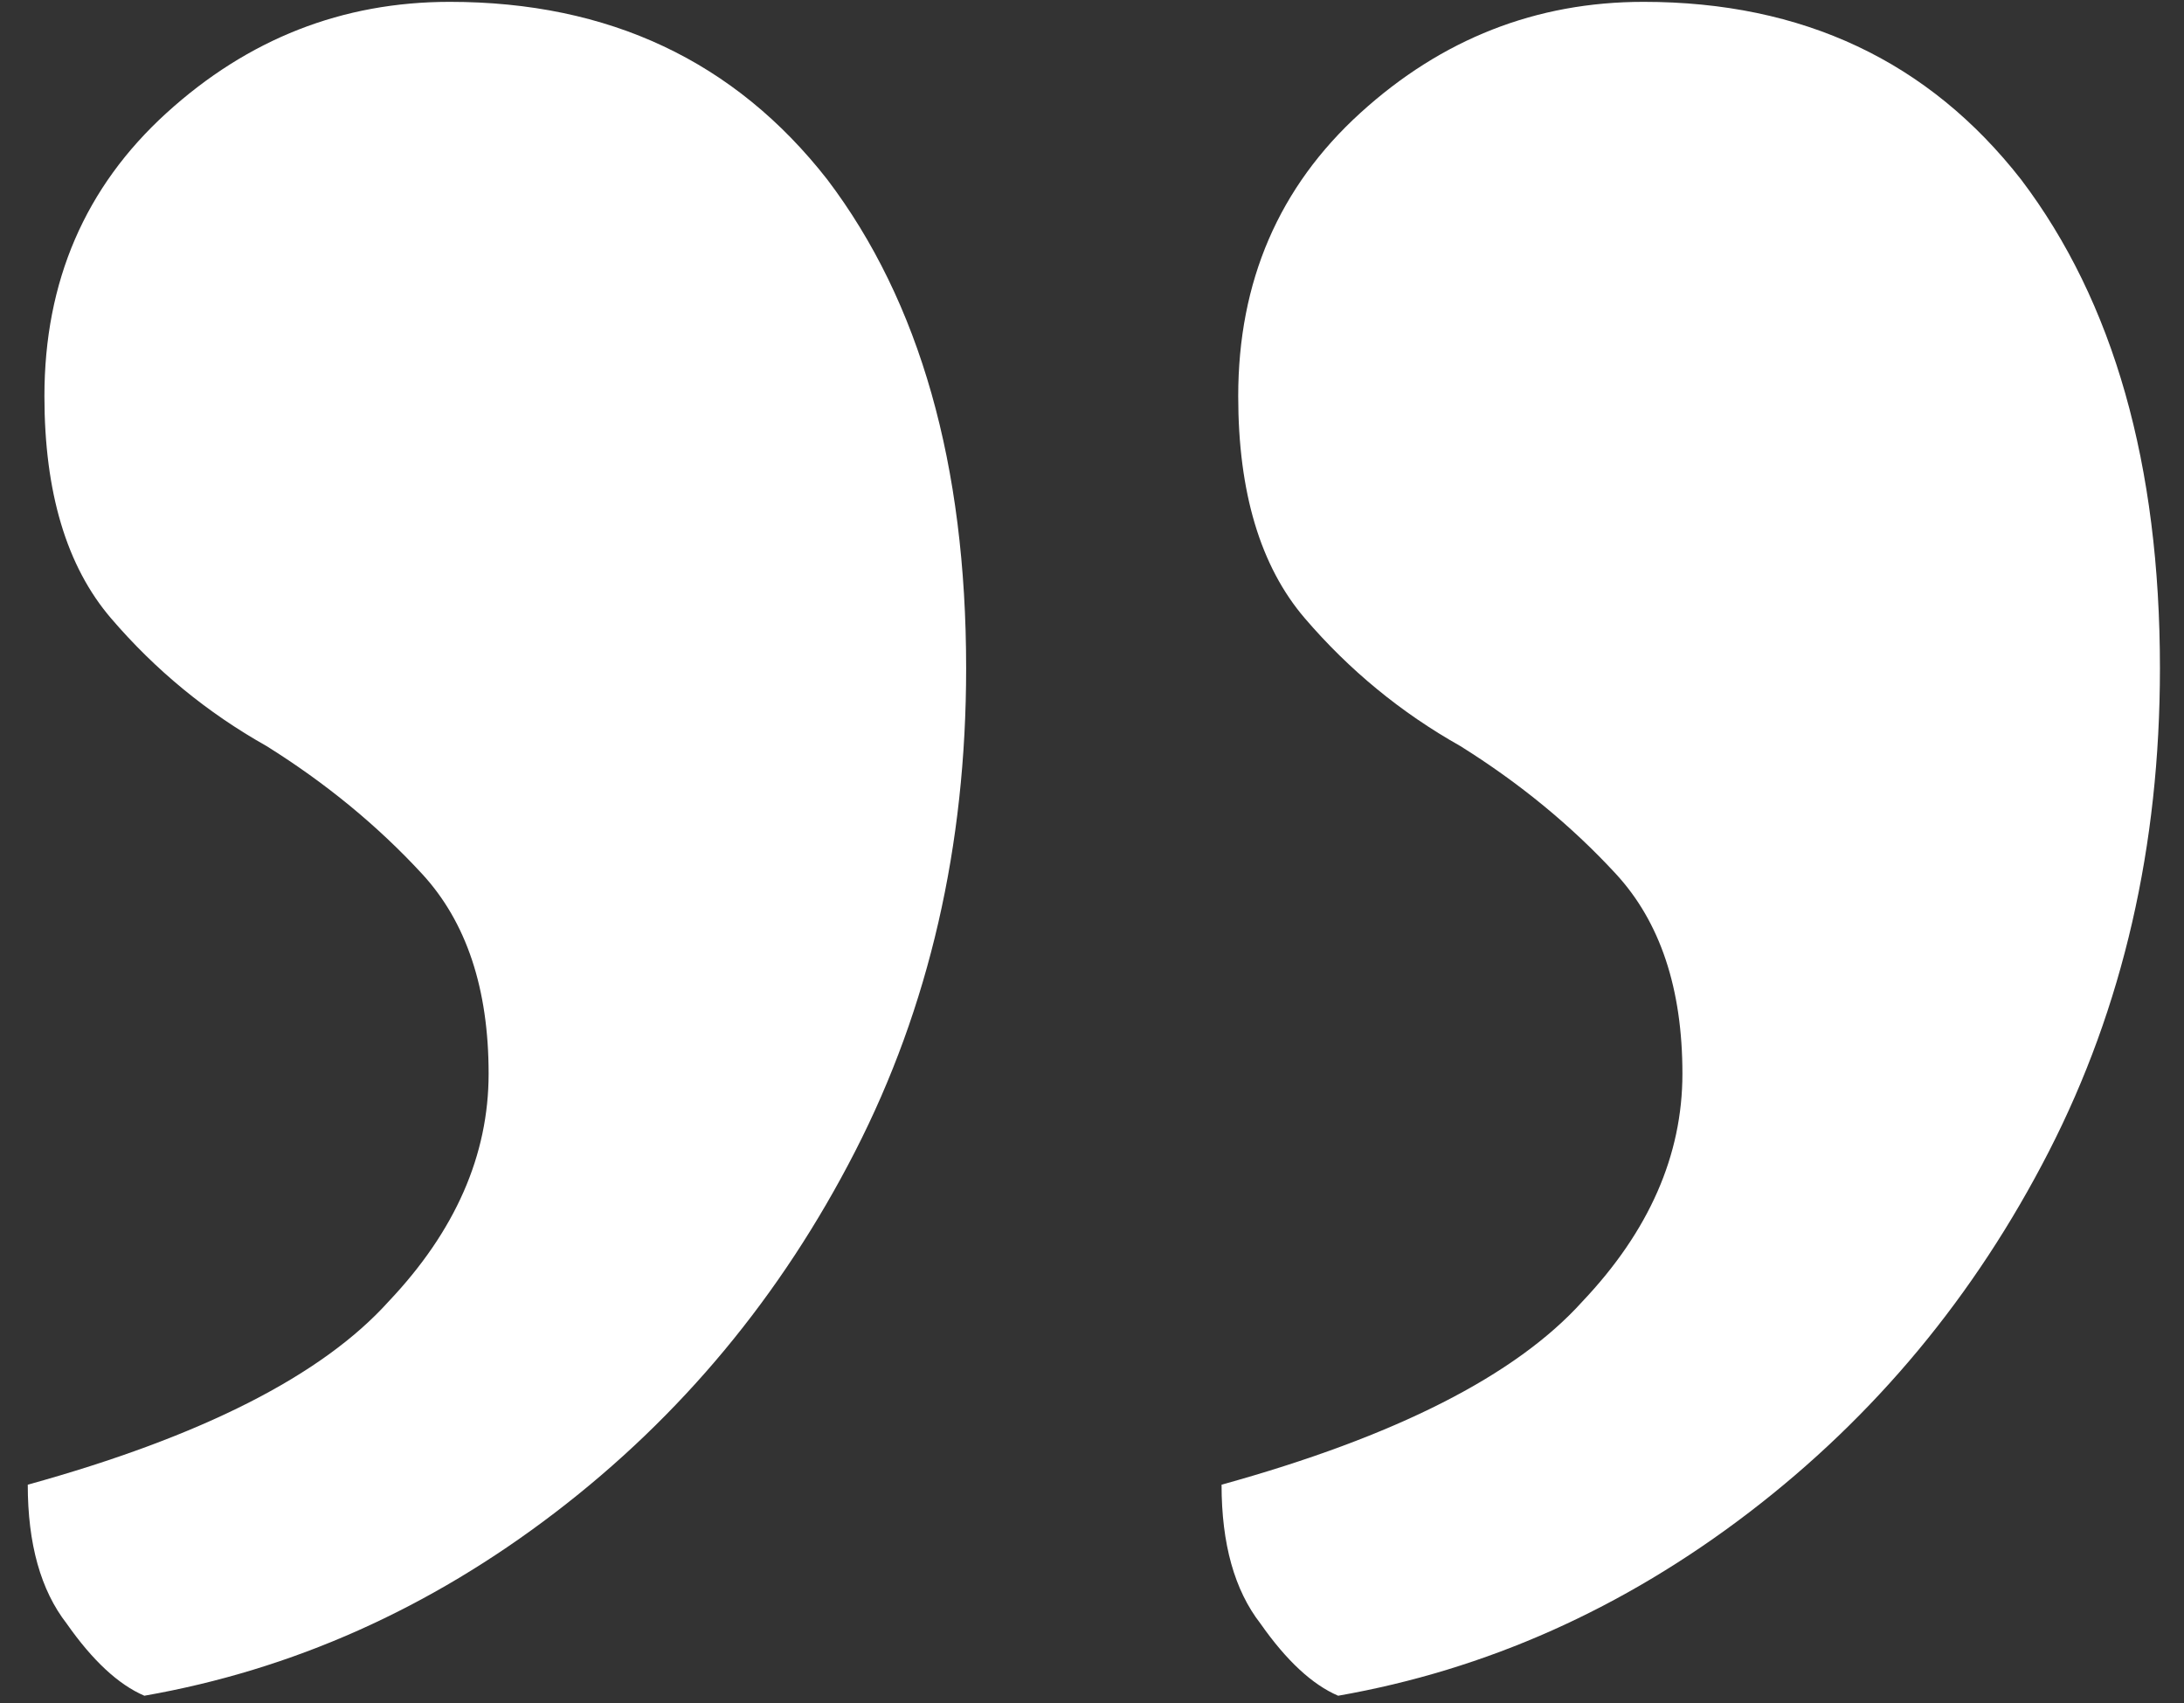<?xml version="1.0" encoding="UTF-8"?> <svg xmlns="http://www.w3.org/2000/svg" width="59" height="46" viewBox="0 0 59 46" fill="none"><rect x="0" y="0" width="59" height="46" fill="#333333" stroke="none"/><path d="M36.15 45.8C35.45 45.5 34.75 44.85 34.05 43.85C33.35 42.95 33 41.7 33 40.1C37.7 38.8 40.95 37.15 42.75 35.15C44.55 33.25 45.45 31.2 45.45 29C45.45 26.7 44.85 24.9 43.65 23.6C42.45 22.3 41.05 21.15 39.45 20.15C37.85 19.25 36.45 18.1 35.25 16.7C34.05 15.3 33.45 13.3 33.45 10.7C33.45 7.6 34.55 5.05 36.75 3.05C38.95 1.05 41.5 0.05 44.4 0.05C48.7 0.05 52.1 1.65 54.6 4.85C57.1 8.15 58.35 12.55 58.35 18.05C58.35 22.85 57.35 27.2 55.35 31.1C53.35 35 50.65 38.25 47.25 40.85C43.85 43.45 40.15 45.1 36.15 45.8ZM3.9 45.8C3.2 45.5 2.5 44.85 1.8 43.85C1.1 42.95 0.75 41.7 0.75 40.1C5.45 38.8 8.7 37.15 10.5 35.15C12.3 33.25 13.2 31.2 13.2 29C13.2 26.7 12.6 24.9 11.4 23.6C10.2 22.3 8.8 21.15 7.2 20.15C5.6 19.25 4.2 18.1 3 16.7C1.8 15.3 1.2 13.3 1.2 10.7C1.2 7.6 2.3 5.05 4.5 3.05C6.7 1.05 9.25 0.05 12.15 0.05C16.45 0.05 19.85 1.65 22.35 4.85C24.85 8.15 26.1 12.55 26.1 18.05C26.1 22.85 25.1 27.2 23.1 31.1C21.1 35 18.4 38.25 15 40.85C11.6 43.45 7.9 45.1 3.9 45.8Z" fill="white"></path></svg> 